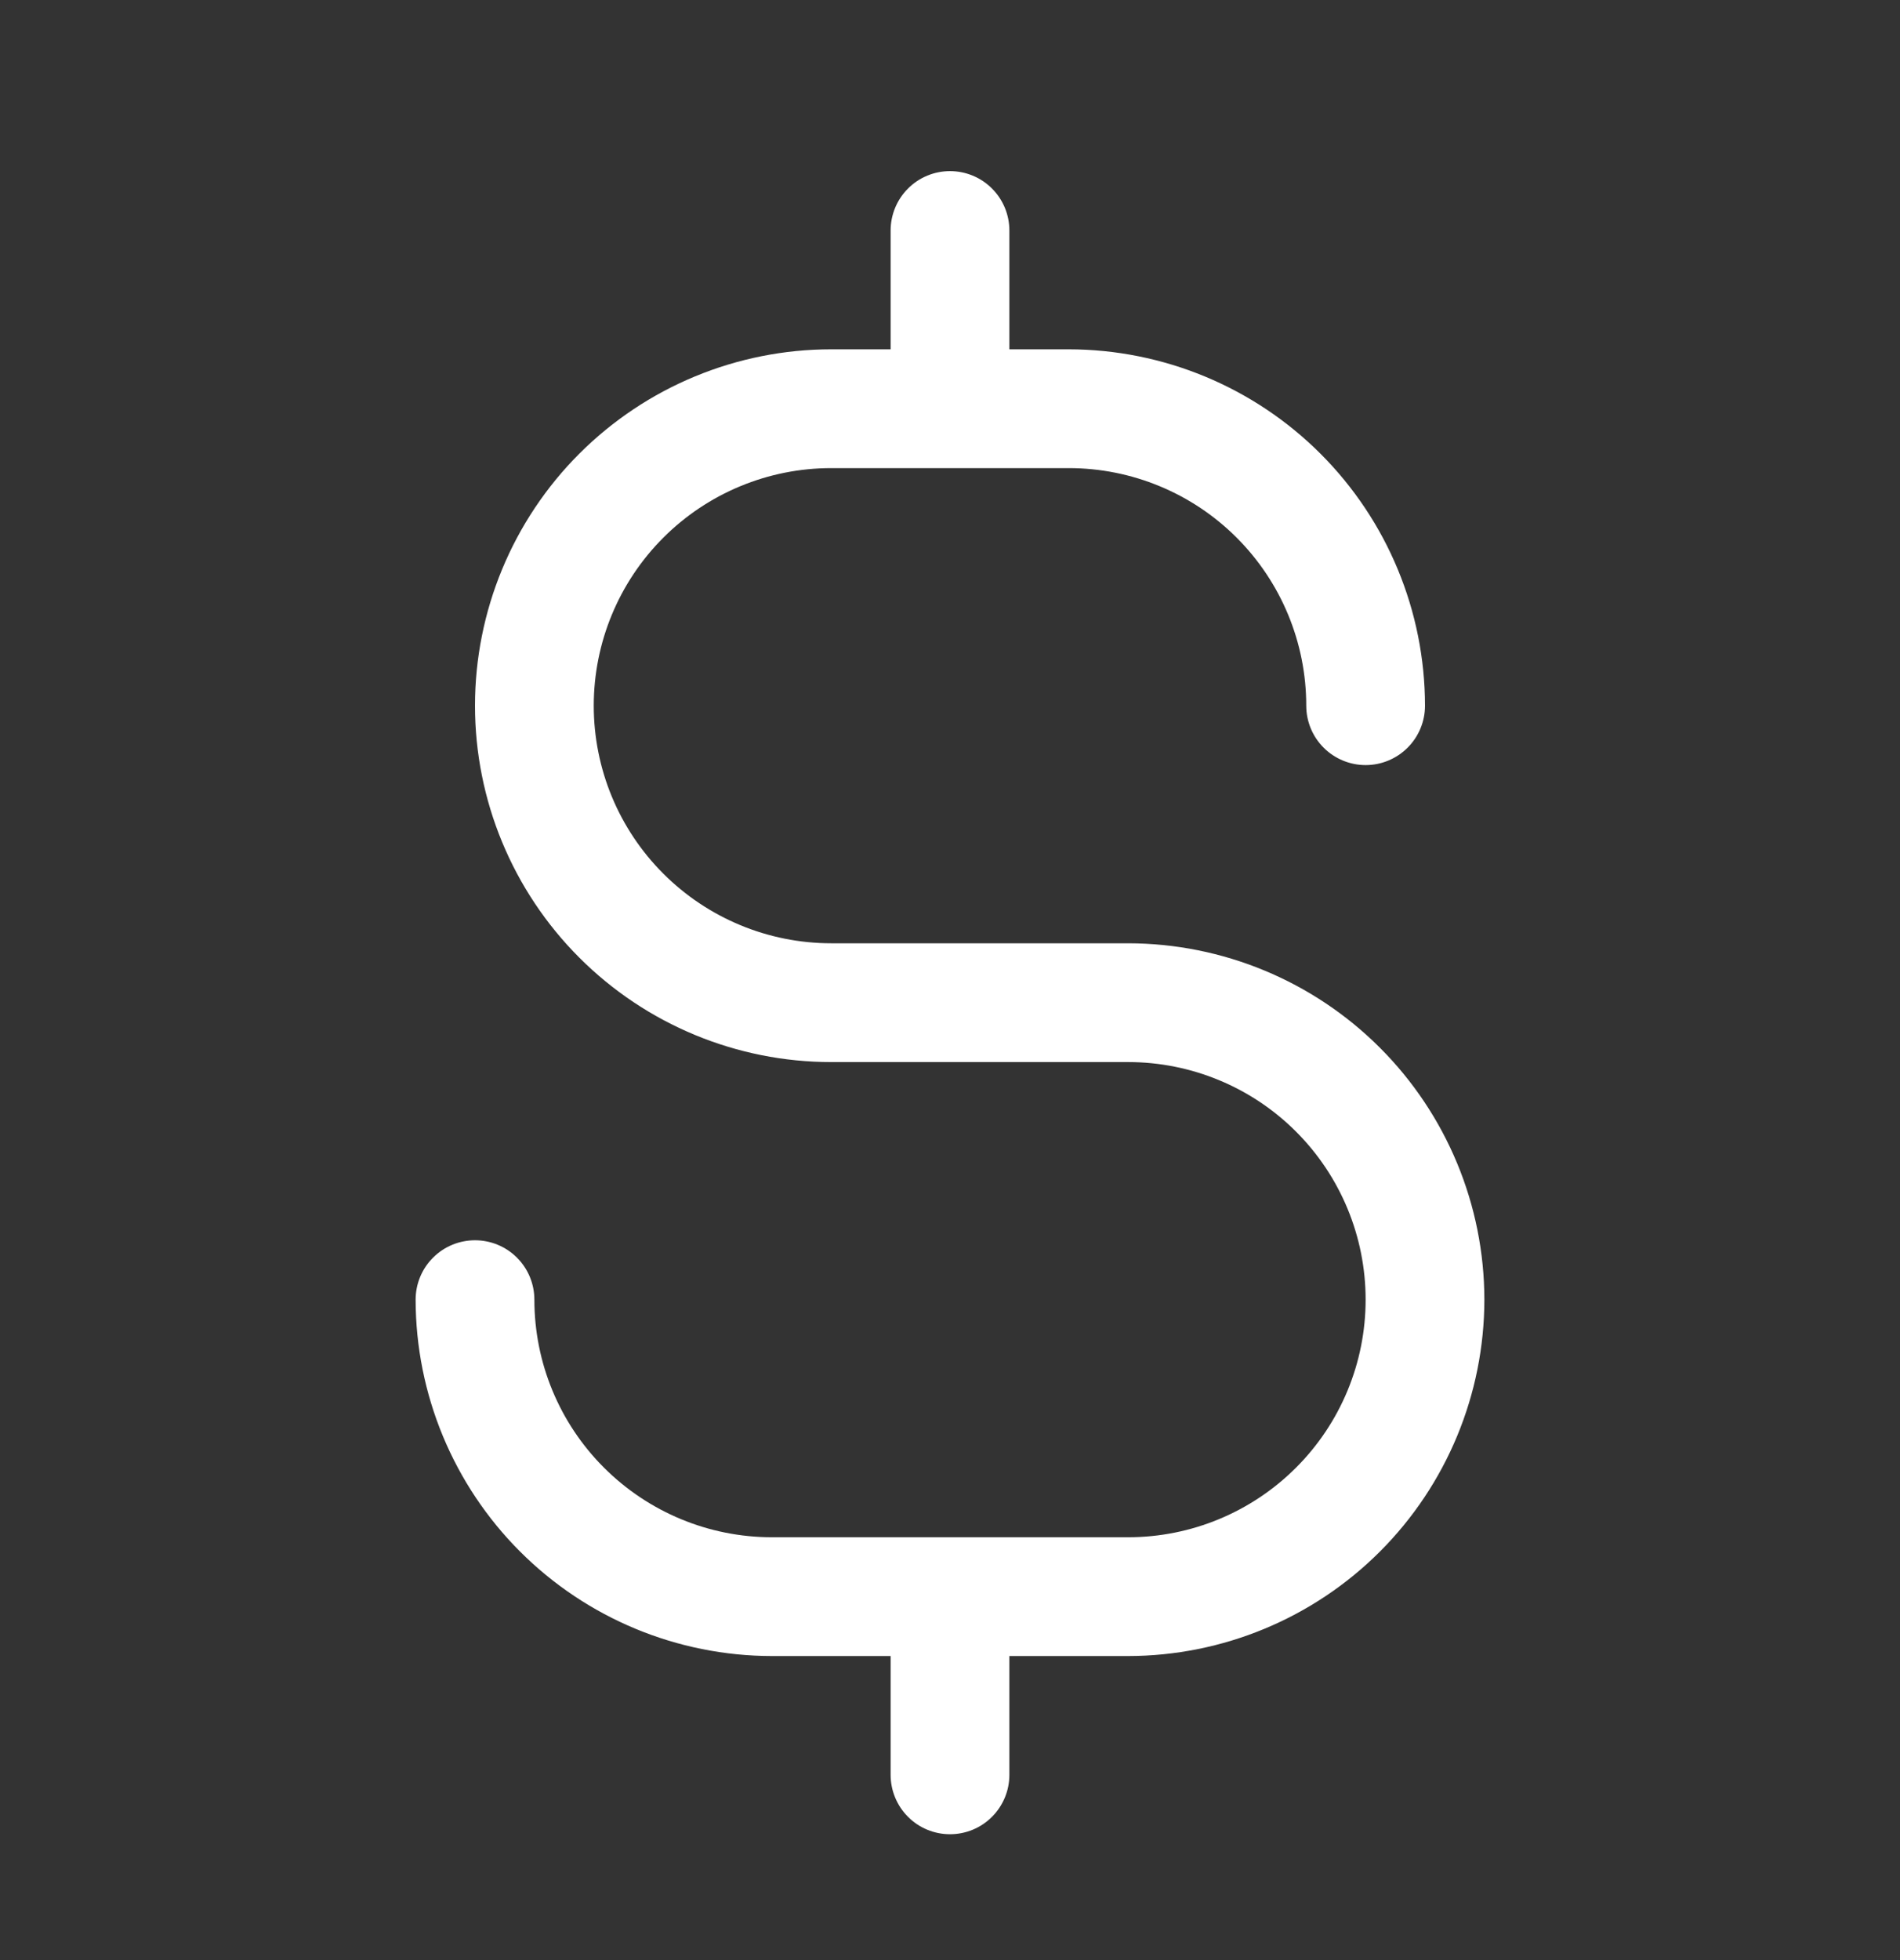 <svg width="32" height="33" viewBox="0 0 32 33" fill="none" xmlns="http://www.w3.org/2000/svg">
<rect x="0" y="0" width="32" height="33" fill="#333333" stroke="none"/>
<g id="currency-dollar-simple 1">
<path id="Vector" d="M25 21.881C24.998 23.472 24.366 24.997 23.241 26.122C22.116 27.247 20.591 27.879 19 27.881H17V29.881C17 30.146 16.895 30.4 16.707 30.588C16.52 30.776 16.265 30.881 16 30.881C15.735 30.881 15.48 30.776 15.293 30.588C15.105 30.4 15 30.146 15 29.881V27.881H13C11.409 27.879 9.884 27.247 8.759 26.122C7.634 24.997 7.002 23.472 7 21.881C7 21.616 7.105 21.361 7.293 21.174C7.48 20.986 7.735 20.881 8 20.881C8.265 20.881 8.52 20.986 8.707 21.174C8.895 21.361 9 21.616 9 21.881C9 22.942 9.421 23.959 10.172 24.709C10.922 25.459 11.939 25.881 13 25.881H19C20.061 25.881 21.078 25.459 21.828 24.709C22.579 23.959 23 22.942 23 21.881C23 20.82 22.579 19.803 21.828 19.052C21.078 18.302 20.061 17.881 19 17.881H14C12.409 17.881 10.883 17.249 9.757 16.123C8.632 14.998 8 13.472 8 11.881C8 10.29 8.632 8.763 9.757 7.638C10.883 6.513 12.409 5.881 14 5.881H15V3.881C15 3.616 15.105 3.361 15.293 3.174C15.48 2.986 15.735 2.881 16 2.881C16.265 2.881 16.52 2.986 16.707 3.174C16.895 3.361 17 3.616 17 3.881V5.881H18C19.591 5.883 21.116 6.515 22.241 7.64C23.366 8.765 23.998 10.29 24 11.881C24 12.146 23.895 12.4 23.707 12.588C23.52 12.775 23.265 12.881 23 12.881C22.735 12.881 22.48 12.775 22.293 12.588C22.105 12.4 22 12.146 22 11.881C22 10.82 21.579 9.803 20.828 9.052C20.078 8.302 19.061 7.881 18 7.881H14C12.939 7.881 11.922 8.302 11.172 9.052C10.421 9.803 10 10.82 10 11.881C10 12.942 10.421 13.959 11.172 14.709C11.922 15.459 12.939 15.881 14 15.881H19C20.591 15.883 22.116 16.515 23.241 17.64C24.366 18.765 24.998 20.29 25 21.881Z" fill="white"/>
</g>
</svg>
